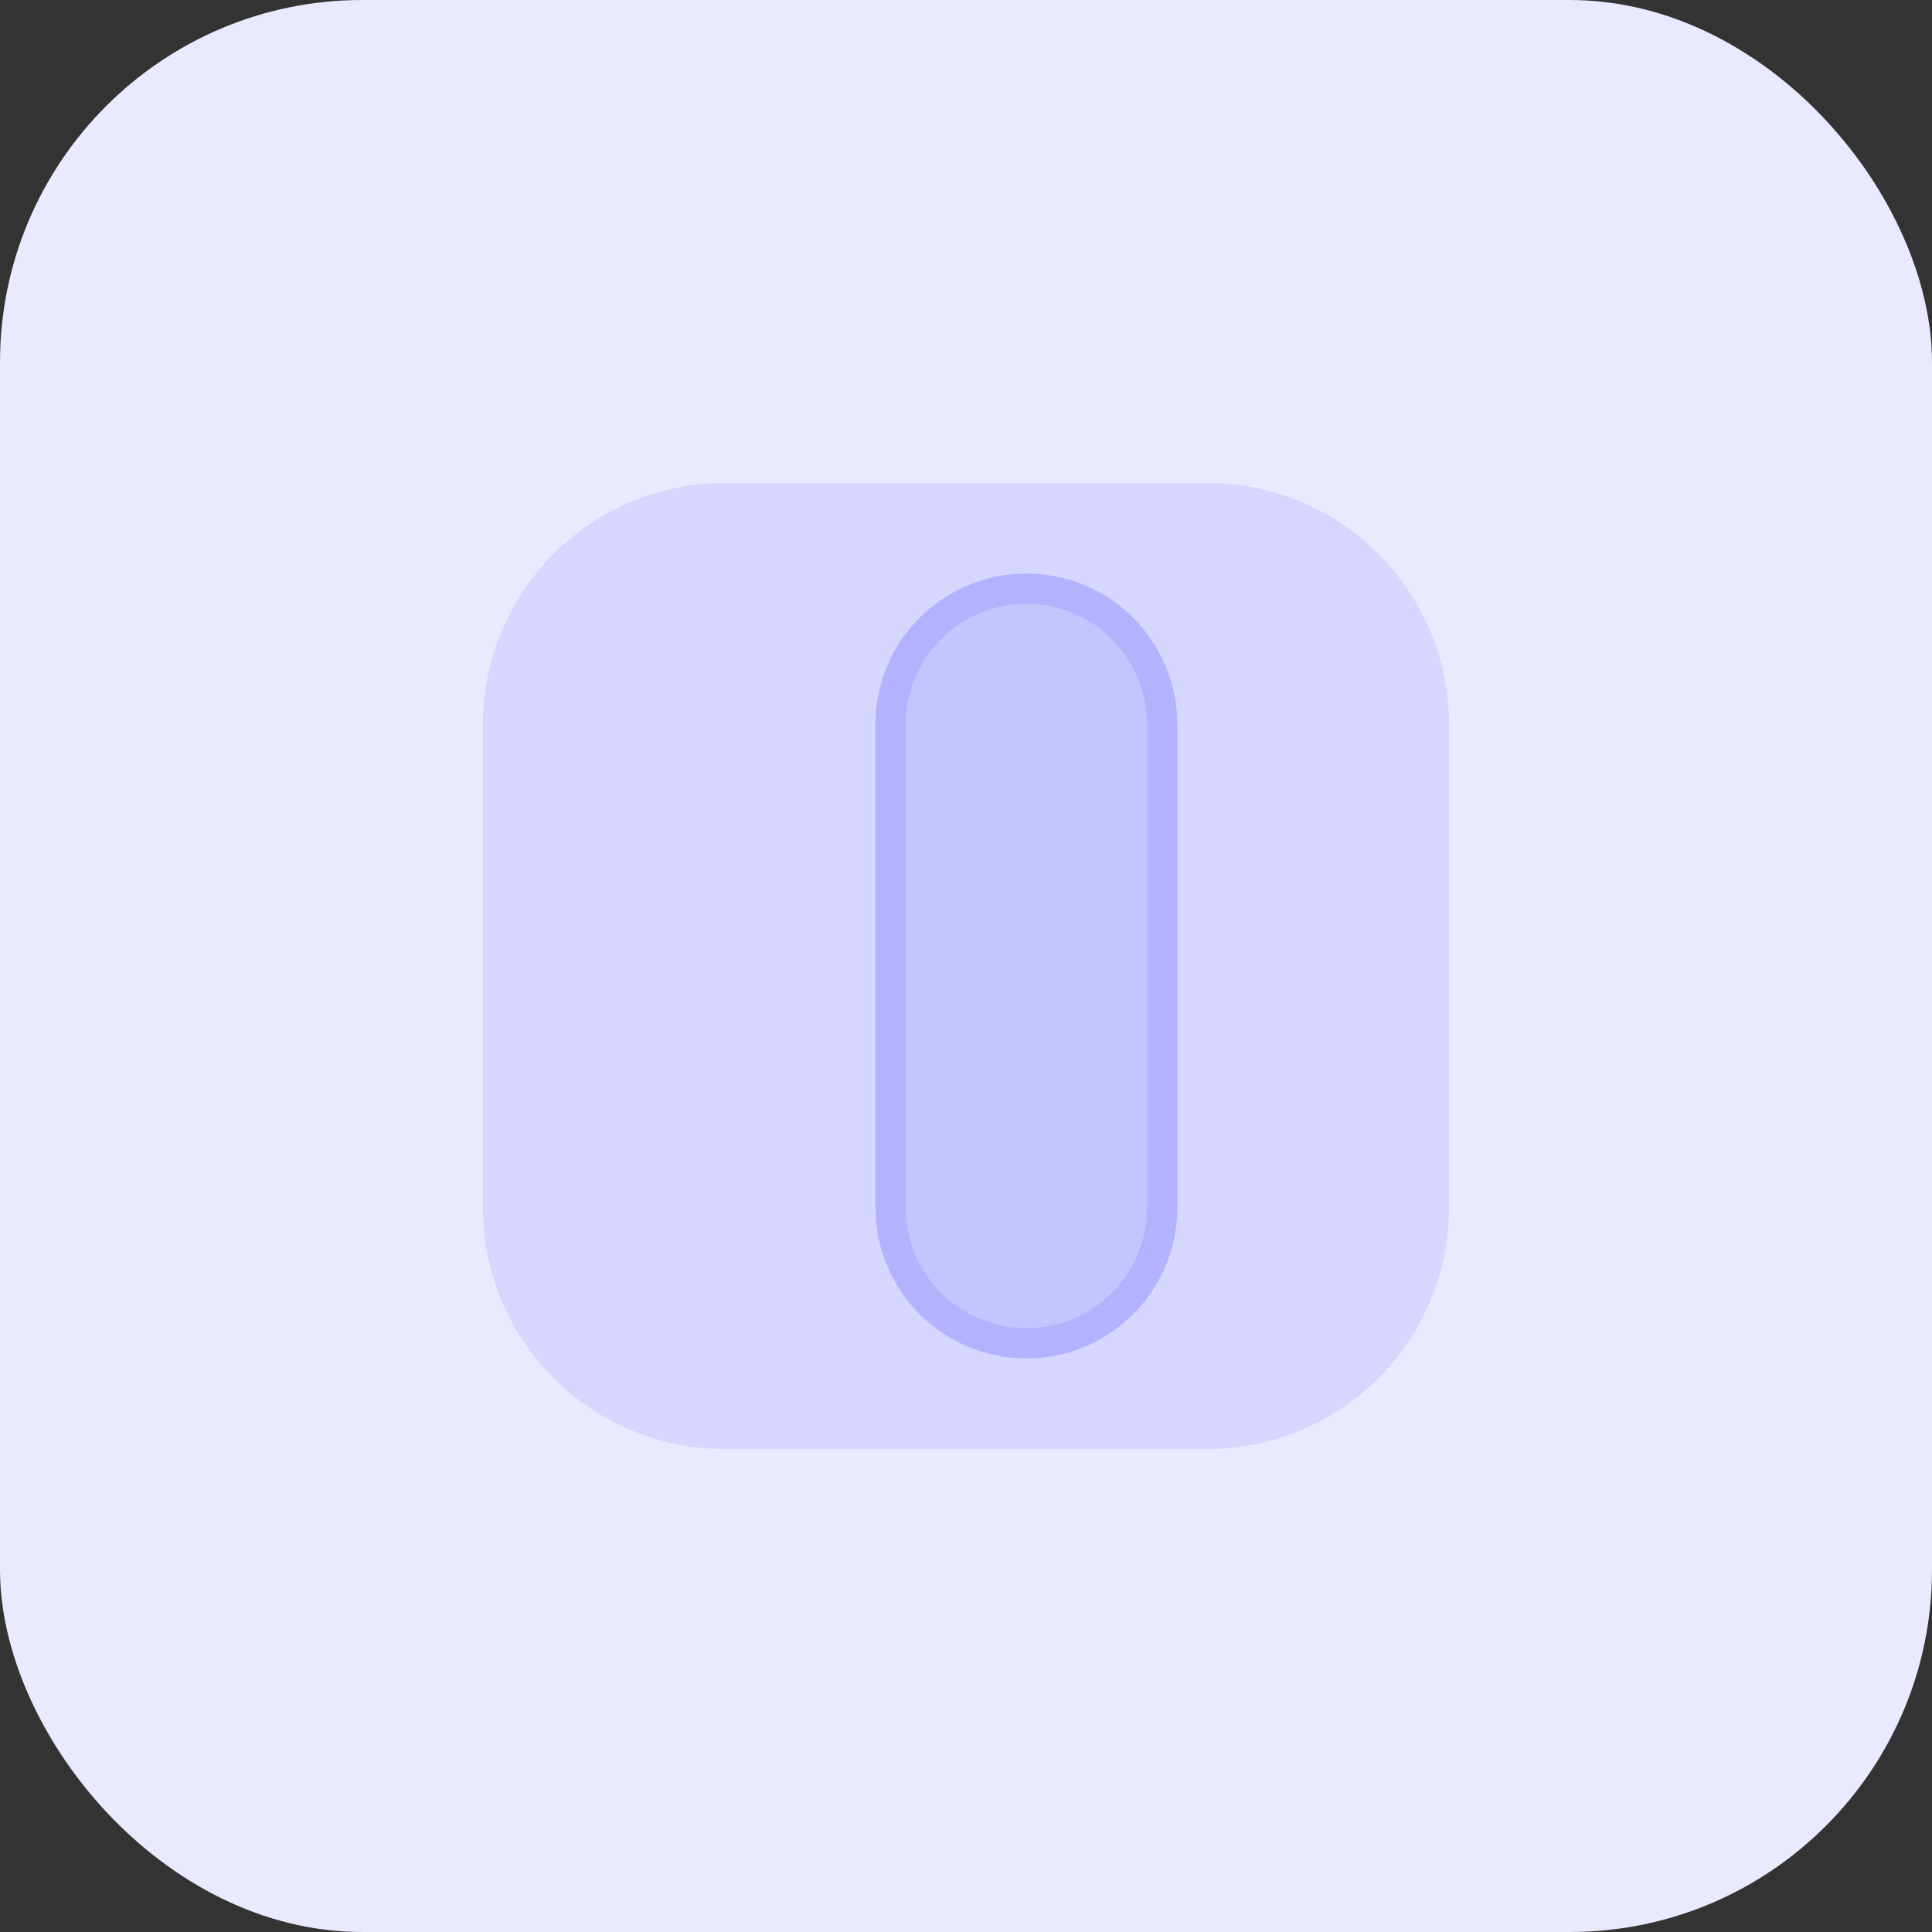 <svg width="64" height="64" viewBox="0 0 64 64" fill="none" xmlns="http://www.w3.org/2000/svg">
<rect x="0" y="0" width="64" height="64" fill="#333333" stroke="none"/>
<rect width="64" height="64" rx="12" fill="#E9E9FF"/>
<path d="M24 16H40C44.418 16 48 19.582 48 24V40C48 44.418 44.418 48 40 48H24C19.582 48 16 44.418 16 40V24C16 19.582 19.582 16 24 16Z" fill="#D6D6FF"/>
<path d="M29 24C29 21.239 31.239 19 34 19C36.761 19 39 21.239 39 24V40C39 42.761 36.761 45 34 45C31.239 45 29 42.761 29 40V24Z" fill="#B2B2FF"/>
<path d="M34 20C31.791 20 30 21.791 30 24V40C30 42.209 31.791 44 34 44C36.209 44 38 42.209 38 40V24C38 21.791 36.209 20 34 20Z" fill="#C4C4FF"/>
</svg>
